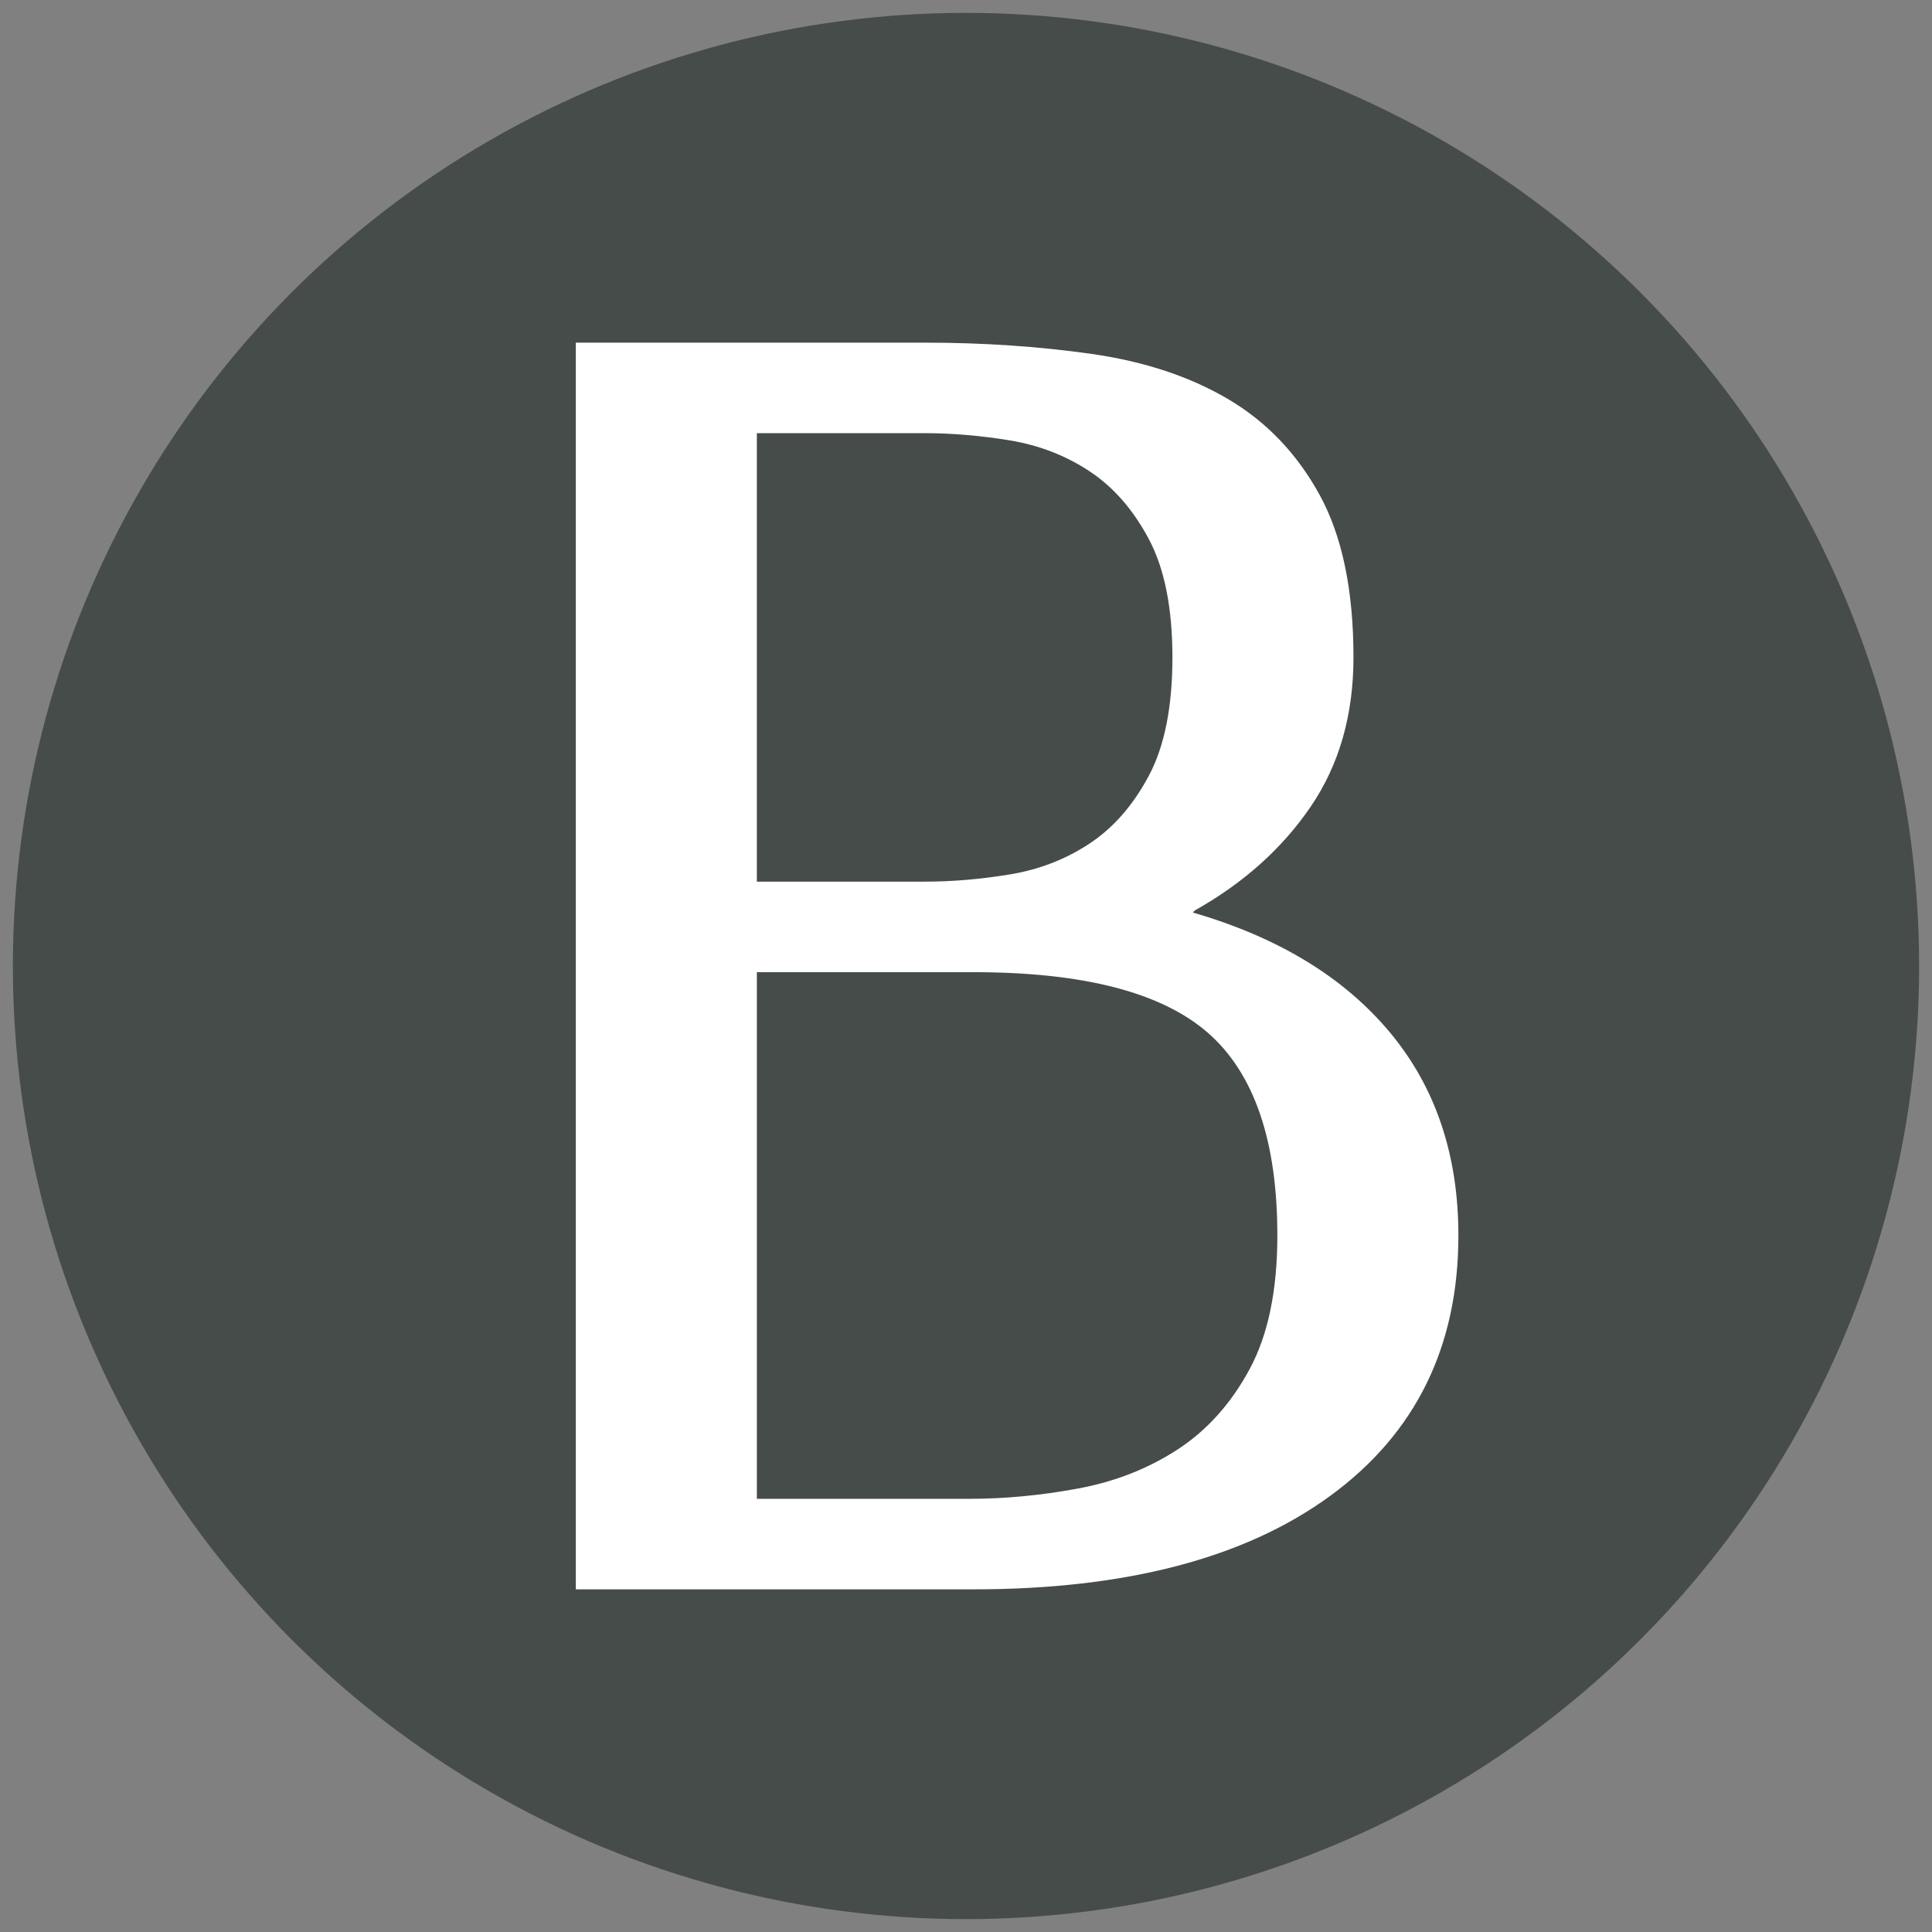 <?xml version="1.0" encoding="UTF-8"?>
<svg id="Layer_1" data-name="Layer 1" xmlns="http://www.w3.org/2000/svg" viewBox="0 0 300 300">
  <rect x="0" y="0" width="300" height="300" fill="#808080" stroke="none"/>
  <defs>
    <style>
      .cls-1 {
        fill: #fff;
      }

      .cls-2 {
        fill: #464c49;
      }
    </style>
  </defs>
  <circle class="cls-2" cx="150" cy="150" r="148"/>
  <path class="cls-1" d="m185.213,141.694c13.222,3.833,23.4,10.013,30.538,18.528,7.138,8.52,10.707,19.062,10.707,31.626,0,17.25-6.628,30.722-19.876,40.41-13.247,9.693-31.745,14.535-55.485,14.535h-61.684V53.206h54.162c9.135,0,17.79.589,25.966,1.757,8.176,1.173,15.239,3.514,21.189,7.028,5.949,3.514,10.677,8.465,14.18,14.854,3.504,6.389,5.256,14.805,5.256,25.237,0,8.945-2.211,16.666-6.633,23.16-4.423,6.499-10.427,11.875-18.004,16.132l-.315.319Zm-67.689-4.792h26.065c4.238,0,8.635-.369,13.192-1.118,4.552-.744,8.685-2.341,12.394-4.792,3.708-2.446,6.783-5.96,9.219-10.542,2.436-4.577,3.659-10.702,3.659-18.368s-1.223-13.786-3.659-18.368c-2.436-4.577-5.51-8.091-9.219-10.542-3.709-2.446-7.841-4.043-12.394-4.792-4.557-.744-8.955-1.118-13.192-1.118h-26.065v69.64Zm32.939,95.835c5.531,0,11.171-.529,16.916-1.597,5.745-1.063,10.906-3.085,15.484-6.07,4.572-2.98,8.295-7.133,11.171-12.459,2.875-5.321,4.313-12.244,4.313-20.764,0-14.695-3.594-25.182-10.776-31.466-7.188-6.279-19.337-9.424-36.448-9.424h-33.597v81.779h33.258-.32Z"/>
</svg>